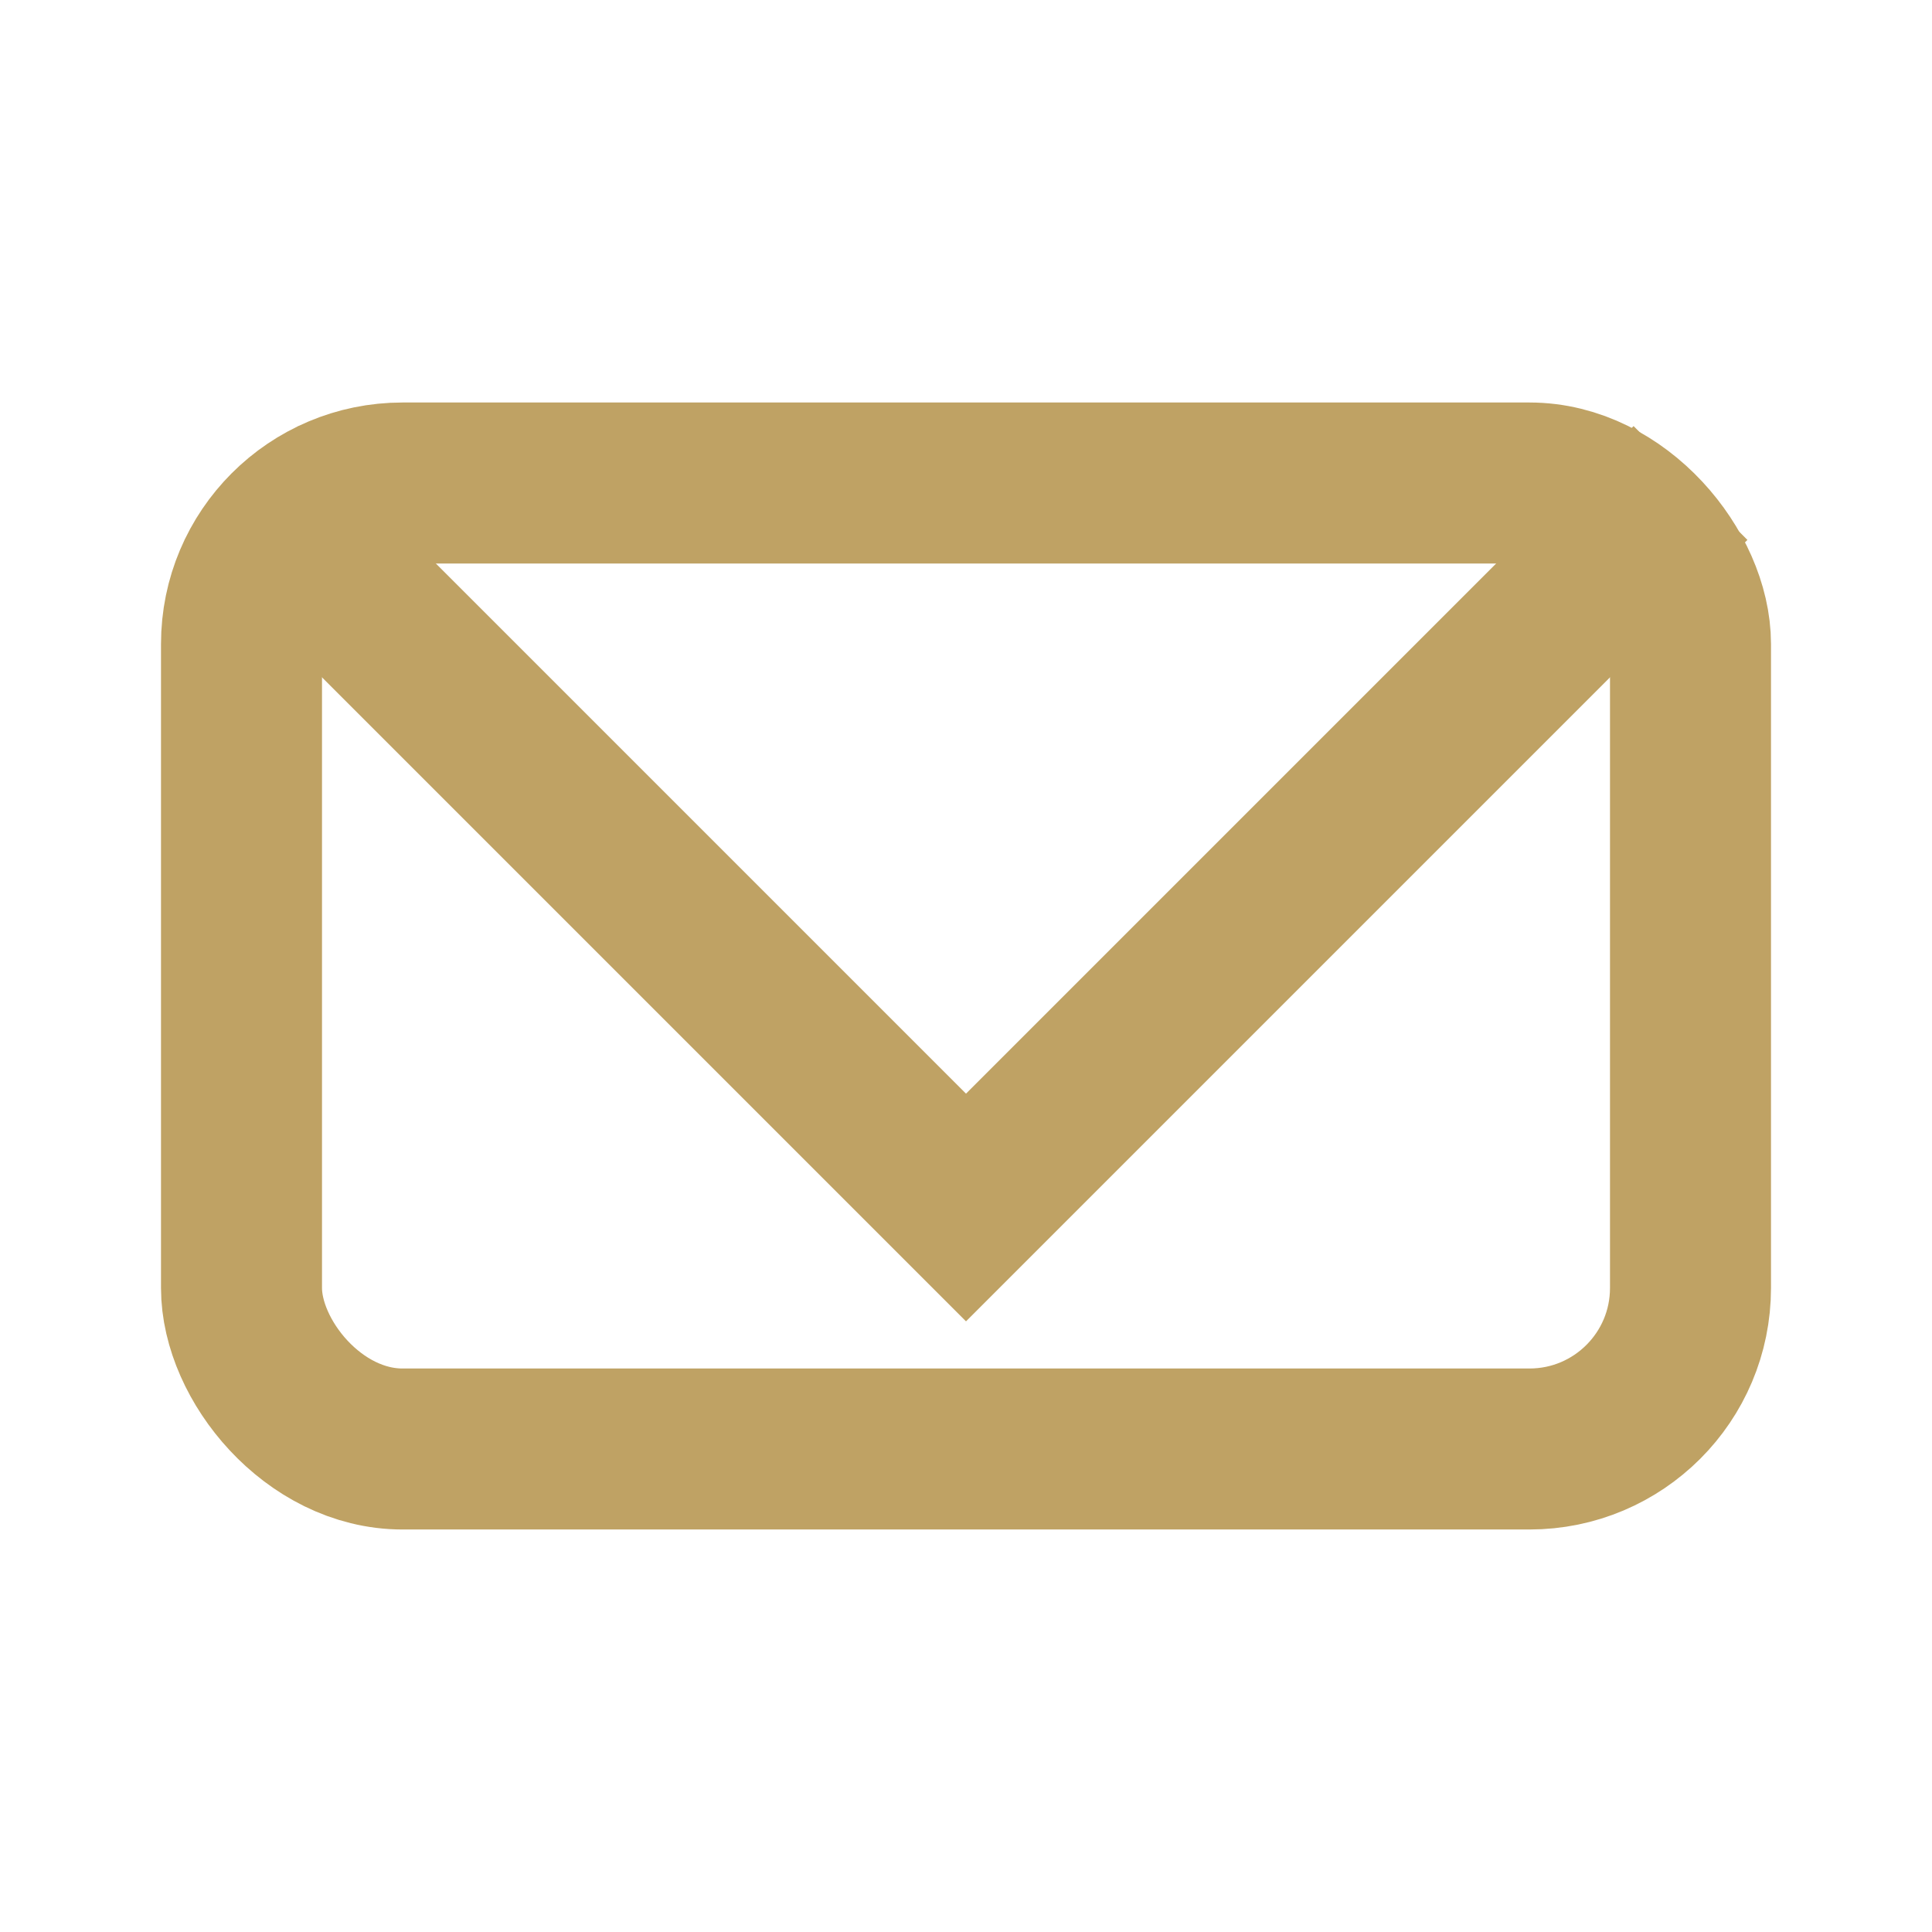 <?xml version="1.0" encoding="UTF-8"?>
<svg xmlns="http://www.w3.org/2000/svg" width="24" height="24" viewBox="0 0 24 24"><rect x="3" y="6" width="18" height="12" rx="2" fill="none" stroke="#BFA264" stroke-width="2"/><polyline points="3,6 12,15 21,6" fill="none" stroke="#BFA264" stroke-width="2"/></svg>